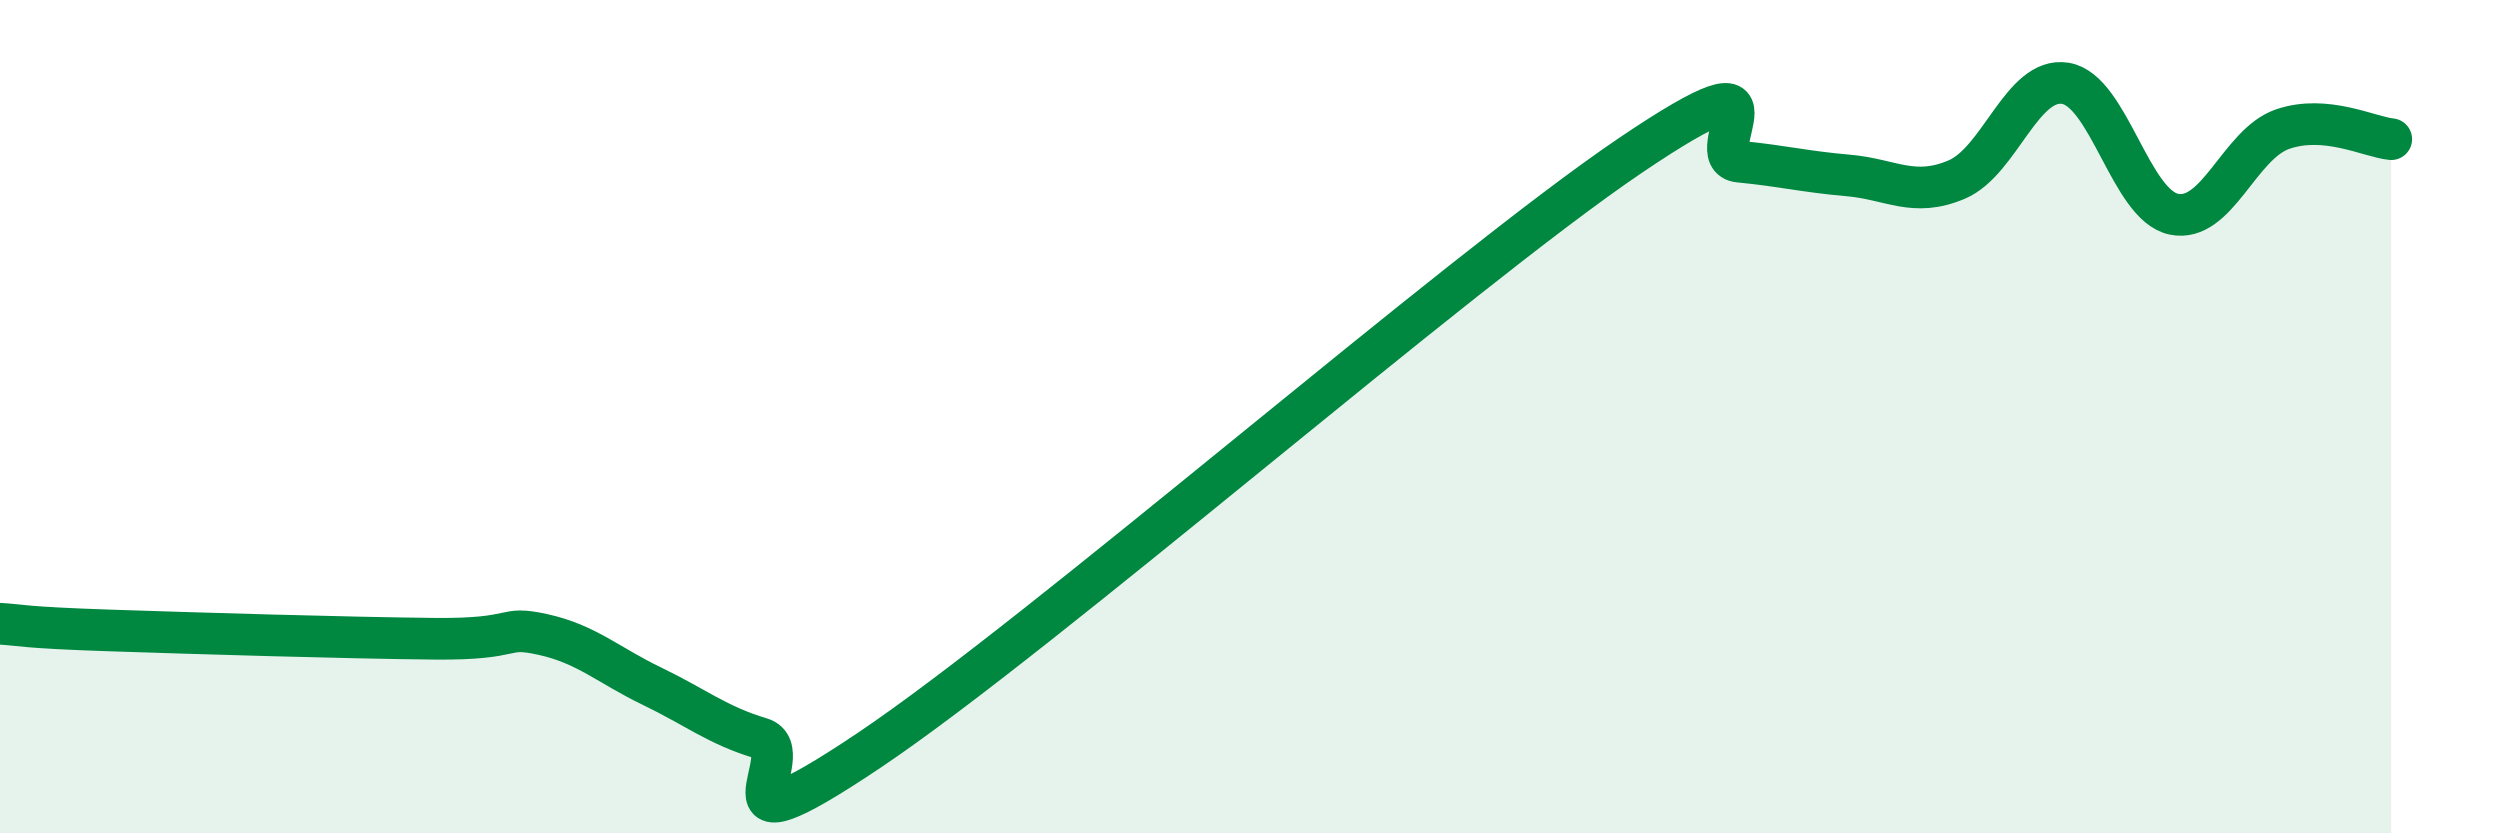 
    <svg width="60" height="20" viewBox="0 0 60 20" xmlns="http://www.w3.org/2000/svg">
      <path
        d="M 0,14.97 C 0.52,15 0.52,15.06 2.61,15.13 C 4.7,15.2 8.34,15.31 10.43,15.33 C 12.52,15.35 12,15 13.04,15.23 C 14.08,15.46 14.61,15.97 15.65,16.47 C 16.69,16.97 17.22,17.41 18.26,17.72 C 19.3,18.03 16.7,20.8 20.87,18 C 25.04,15.2 34.96,6.55 39.13,3.73 C 43.3,0.91 40.7,3.78 41.74,3.88 C 42.78,3.98 43.31,4.12 44.35,4.21 C 45.39,4.3 45.92,4.75 46.96,4.31 C 48,3.87 48.53,1.83 49.57,2 C 50.61,2.17 51.13,4.92 52.17,5.14 C 53.21,5.36 53.74,3.46 54.78,3.1 C 55.82,2.74 56.87,3.29 57.39,3.34L57.39 20L0 20Z"
        fill="#008740"
        opacity="0.1"
        stroke-linecap="round"
        stroke-linejoin="round"
      />
      <path
        d="M 0,14.97 C 0.52,15 0.52,15.06 2.61,15.13 C 4.7,15.2 8.34,15.31 10.43,15.33 C 12.52,15.35 12,15 13.04,15.23 C 14.08,15.46 14.61,15.97 15.65,16.47 C 16.69,16.97 17.22,17.41 18.26,17.72 C 19.3,18.03 16.7,20.8 20.87,18 C 25.04,15.2 34.96,6.55 39.13,3.73 C 43.3,0.91 40.7,3.78 41.74,3.88 C 42.78,3.98 43.31,4.12 44.35,4.21 C 45.39,4.3 45.92,4.75 46.96,4.31 C 48,3.87 48.53,1.83 49.57,2 C 50.61,2.17 51.13,4.92 52.17,5.14 C 53.21,5.36 53.74,3.46 54.78,3.1 C 55.82,2.74 56.87,3.29 57.39,3.34"
        stroke="#008740"
        stroke-width="1"
        fill="none"
        stroke-linecap="round"
        stroke-linejoin="round"
      />
    </svg>
  